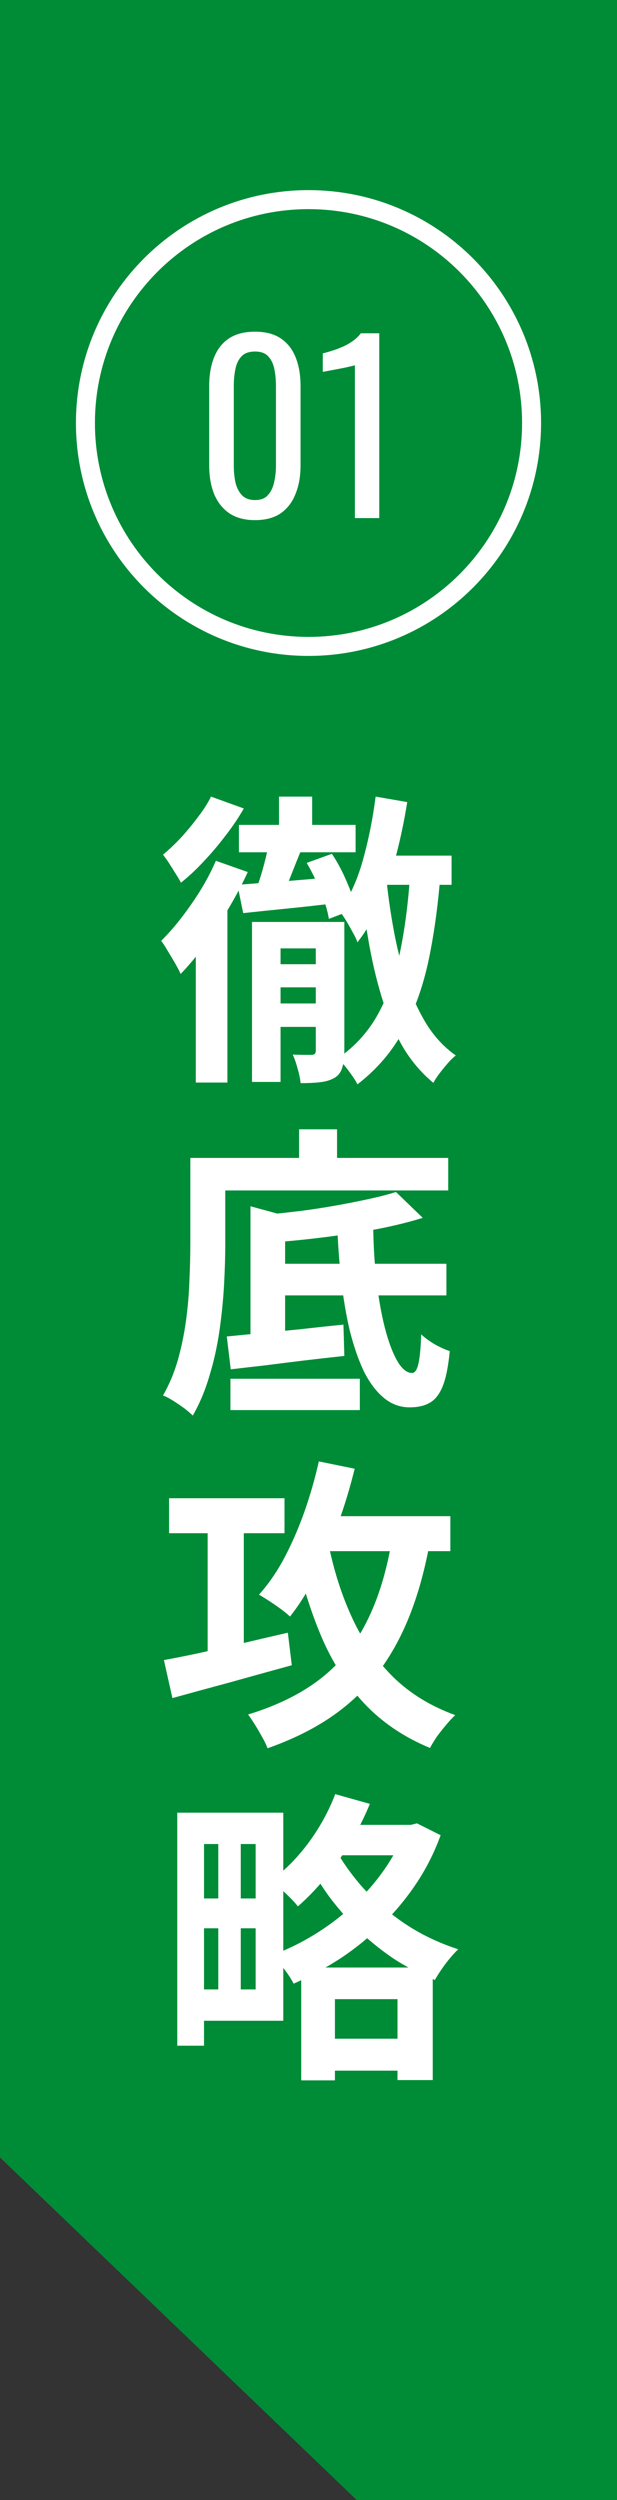 <svg width="65" height="263" viewBox="0 0 65 263" fill="none" xmlns="http://www.w3.org/2000/svg">
<rect x="0" y="0" width="65" height="263" fill="#333333" stroke="none"/>
<path d="M65 263V0H0V226.954L37.585 263H65Z" fill="#008C36"/>
<path d="M20.628 190.688H29.844V212.576H20.628V209.28H26.932V193.984H20.628V190.688ZM18.676 190.688H21.492V215.2H18.676V190.688ZM20.212 199.712H28.404V202.848H20.212V199.712ZM33.94 214.464H43.828V217.824H33.94V214.464ZM34.9 191.968H43.444V195.168H34.9V191.968ZM22.996 192.64H25.364V210.72H22.996V192.64ZM31.732 206.976H45.588V218.816H41.876V210.304H35.284V218.848H31.732V206.976ZM42.612 191.968H43.284L43.924 191.808L46.42 193.056C45.737 194.933 44.852 196.672 43.764 198.272C42.697 199.851 41.481 201.291 40.116 202.592C38.772 203.893 37.321 205.056 35.764 206.08C34.206 207.083 32.596 207.947 30.932 208.672C30.697 208.203 30.356 207.68 29.908 207.104C29.481 206.507 29.076 206.027 28.692 205.664C30.206 205.109 31.678 204.395 33.108 203.52C34.537 202.645 35.87 201.643 37.108 200.512C38.345 199.381 39.433 198.155 40.372 196.832C41.332 195.488 42.078 194.091 42.612 192.64V191.968ZM35.316 188.736L38.964 189.76C38.388 191.168 37.694 192.544 36.884 193.888C36.073 195.211 35.198 196.437 34.26 197.568C33.321 198.699 32.361 199.691 31.38 200.544C31.188 200.288 30.921 199.989 30.58 199.648C30.238 199.307 29.886 198.976 29.524 198.656C29.161 198.315 28.841 198.037 28.564 197.824C29.993 196.779 31.305 195.456 32.5 193.856C33.694 192.235 34.633 190.528 35.316 188.736ZM35.22 194.304C35.924 195.648 36.884 197.024 38.1 198.432C39.337 199.819 40.809 201.099 42.516 202.272C44.244 203.445 46.164 204.373 48.276 205.056C48.02 205.291 47.732 205.6 47.412 205.984C47.092 206.368 46.793 206.763 46.516 207.168C46.238 207.573 46.004 207.947 45.812 208.288C44.212 207.648 42.718 206.869 41.332 205.952C39.966 205.013 38.718 203.989 37.588 202.88C36.478 201.749 35.486 200.597 34.612 199.424C33.758 198.229 33.044 197.067 32.468 195.936L35.22 194.304Z" fill="white"/>
<path d="M17.812 157.608H29.972V161.288H17.812V157.608ZM21.876 159.272H25.684V175.208H21.876V159.272ZM17.268 174.632C18.334 174.44 19.572 174.195 20.98 173.896C22.409 173.576 23.924 173.235 25.524 172.872C27.145 172.488 28.745 172.115 30.324 171.752L30.74 175.176C28.564 175.773 26.366 176.381 24.148 177C21.929 177.597 19.934 178.141 18.164 178.632L17.268 174.632ZM32.788 159.496H47.444V163.176H32.788V159.496ZM33.588 153.736L37.364 154.504C36.873 156.509 36.276 158.472 35.572 160.392C34.889 162.312 34.121 164.093 33.268 165.736C32.436 167.379 31.529 168.819 30.548 170.056C30.334 169.843 30.025 169.587 29.62 169.288C29.214 168.989 28.798 168.701 28.372 168.424C27.945 168.147 27.582 167.923 27.284 167.752C28.265 166.664 29.15 165.384 29.94 163.912C30.729 162.419 31.433 160.808 32.052 159.08C32.67 157.331 33.182 155.549 33.588 153.736ZM41.3 161.896L45.236 162.504C44.702 165.363 43.977 167.923 43.06 170.184C42.142 172.445 41.001 174.451 39.636 176.2C38.27 177.928 36.638 179.432 34.74 180.712C32.862 181.971 30.676 183.037 28.18 183.912C28.073 183.592 27.892 183.208 27.636 182.76C27.401 182.333 27.145 181.896 26.868 181.448C26.59 181 26.345 180.637 26.132 180.36C29.204 179.421 31.753 178.163 33.78 176.584C35.828 174.984 37.449 172.979 38.644 170.568C39.86 168.157 40.745 165.267 41.3 161.896ZM34.58 162.312C35.156 165.192 35.998 167.827 37.108 170.216C38.217 172.605 39.657 174.675 41.428 176.424C43.198 178.152 45.374 179.485 47.956 180.424C47.678 180.68 47.369 181.011 47.028 181.416C46.686 181.821 46.356 182.237 46.036 182.664C45.737 183.112 45.492 183.517 45.3 183.88C42.526 182.728 40.212 181.16 38.356 179.176C36.5 177.192 34.996 174.845 33.844 172.136C32.692 169.405 31.742 166.355 30.996 162.984L34.58 162.312Z" fill="white"/>
<path d="M28.308 132.944H47.028V136.272H28.308V132.944ZM24.276 145.04H37.908V148.336H24.276V145.04ZM23.892 140.592C24.959 140.485 26.153 140.368 27.476 140.24C28.82 140.112 30.228 139.973 31.7 139.824C33.193 139.653 34.687 139.493 36.18 139.344L36.276 142.64C34.868 142.789 33.449 142.949 32.02 143.12C30.612 143.29 29.247 143.461 27.924 143.632C26.601 143.781 25.396 143.92 24.308 144.048L23.892 140.592ZM26.388 126.896L30.036 127.888V141.776H26.388V126.896ZM41.716 125.392L44.532 128.112C43.102 128.56 41.502 128.954 39.732 129.296C37.983 129.616 36.191 129.893 34.356 130.128C32.521 130.362 30.74 130.544 29.012 130.672C28.969 130.266 28.841 129.776 28.628 129.2C28.436 128.624 28.233 128.154 28.02 127.792C29.257 127.664 30.505 127.525 31.764 127.376C33.044 127.205 34.281 127.013 35.476 126.8C36.67 126.586 37.801 126.362 38.868 126.128C39.956 125.893 40.905 125.648 41.716 125.392ZM35.508 128.368H39.316C39.316 130.501 39.422 132.538 39.636 134.48C39.849 136.4 40.148 138.117 40.532 139.632C40.916 141.125 41.353 142.298 41.844 143.152C42.334 144.005 42.857 144.432 43.412 144.432C43.711 144.432 43.934 144.101 44.084 143.44C44.233 142.778 44.329 141.754 44.372 140.368C44.756 140.73 45.236 141.082 45.812 141.424C46.388 141.744 46.91 141.978 47.38 142.128C47.23 143.728 46.985 144.954 46.644 145.808C46.303 146.661 45.844 147.248 45.268 147.568C44.713 147.888 44.009 148.048 43.156 148.048C42.132 148.048 41.215 147.706 40.404 147.024C39.593 146.341 38.889 145.392 38.292 144.176C37.716 142.938 37.225 141.498 36.82 139.856C36.436 138.192 36.137 136.389 35.924 134.448C35.711 132.485 35.572 130.458 35.508 128.368ZM31.508 118.8H35.508V123.632H31.508V118.8ZM21.908 121.808H47.22V125.232H21.908V121.808ZM20.052 121.808H23.732V130.832C23.732 132.133 23.689 133.573 23.604 135.152C23.518 136.709 23.358 138.309 23.124 139.952C22.889 141.594 22.537 143.184 22.068 144.72C21.62 146.256 21.033 147.653 20.308 148.912C20.095 148.698 19.796 148.442 19.412 148.144C19.028 147.866 18.633 147.6 18.228 147.344C17.823 147.088 17.471 146.906 17.172 146.8C17.833 145.648 18.356 144.4 18.74 143.056C19.124 141.69 19.412 140.293 19.604 138.864C19.796 137.434 19.913 136.037 19.956 134.672C20.02 133.285 20.052 132.005 20.052 130.832V121.808Z" fill="white"/>
<path d="M40.02 90.008H47.572V93.08H39.188L40.02 90.008ZM39.572 83.8L42.901 84.376C42.602 86.253 42.218 88.099 41.748 89.912C41.3 91.725 40.735 93.421 40.053 95C39.391 96.557 38.591 97.933 37.653 99.128C37.567 98.85 37.407 98.509 37.172 98.104C36.959 97.698 36.724 97.282 36.468 96.856C36.212 96.429 35.978 96.099 35.764 95.864C36.81 94.413 37.631 92.621 38.228 90.488C38.826 88.355 39.274 86.125 39.572 83.8ZM40.724 92.664C40.938 94.648 41.226 96.568 41.589 98.424C41.951 100.28 42.42 102.018 42.996 103.64C43.572 105.24 44.266 106.68 45.077 107.96C45.908 109.218 46.89 110.242 48.02 111.032C47.764 111.224 47.487 111.49 47.188 111.832C46.89 112.173 46.602 112.525 46.325 112.888C46.047 113.25 45.823 113.592 45.653 113.912C44.437 112.909 43.391 111.693 42.517 110.264C41.663 108.813 40.949 107.192 40.373 105.4C39.797 103.608 39.316 101.666 38.932 99.576C38.548 97.485 38.239 95.299 38.005 93.016L40.724 92.664ZM43.252 91.16L46.453 91.32C46.197 94.861 45.77 98.061 45.172 100.92C44.575 103.757 43.679 106.264 42.484 108.44C41.311 110.616 39.7 112.493 37.653 114.072C37.546 113.837 37.364 113.538 37.108 113.176C36.874 112.834 36.618 112.493 36.34 112.152C36.063 111.81 35.807 111.544 35.572 111.352C37.45 110.05 38.901 108.429 39.925 106.488C40.97 104.546 41.738 102.296 42.228 99.736C42.74 97.154 43.082 94.296 43.252 91.16ZM29.396 83.8H32.885V88.28H29.396V83.8ZM25.172 86.776H37.461V89.656H25.172V86.776ZM28.34 88.664L31.733 89.4C31.327 90.403 30.922 91.416 30.517 92.44C30.133 93.442 29.759 94.296 29.396 95L26.709 94.296C26.922 93.763 27.135 93.176 27.349 92.536C27.562 91.874 27.754 91.203 27.924 90.52C28.095 89.837 28.234 89.219 28.34 88.664ZM25.012 93.08C26.357 92.973 27.935 92.856 29.748 92.728C31.562 92.579 33.418 92.418 35.316 92.248L35.413 95C33.684 95.213 31.967 95.405 30.261 95.576C28.554 95.746 27.007 95.906 25.62 96.056L25.012 93.08ZM32.309 90.776L34.965 89.816C35.562 90.712 36.084 91.693 36.532 92.76C37.002 93.826 37.322 94.765 37.492 95.576L34.645 96.664C34.517 95.832 34.228 94.872 33.781 93.784C33.333 92.674 32.842 91.672 32.309 90.776ZM27.86 101.432H35.029V103.864H27.86V101.432ZM27.956 105.56H35.157V108.024H27.956V105.56ZM26.549 96.984H35.06V99.768H29.556V113.816H26.549V96.984ZM33.269 96.984H36.276V110.616C36.276 111.298 36.202 111.864 36.053 112.312C35.925 112.781 35.647 113.144 35.221 113.4C34.794 113.634 34.292 113.784 33.717 113.848C33.141 113.912 32.458 113.944 31.669 113.944C31.626 113.496 31.519 112.984 31.349 112.408C31.199 111.832 31.029 111.341 30.837 110.936C31.285 110.957 31.701 110.968 32.084 110.968C32.49 110.968 32.757 110.968 32.885 110.968C33.141 110.946 33.269 110.808 33.269 110.552V96.984ZM22.229 83.8L25.684 85.048C25.151 85.987 24.511 86.936 23.765 87.896C23.039 88.856 22.271 89.763 21.46 90.616C20.671 91.469 19.871 92.216 19.061 92.856C18.933 92.6 18.751 92.29 18.517 91.928C18.282 91.544 18.047 91.171 17.812 90.808C17.578 90.445 17.364 90.147 17.172 89.912C17.812 89.379 18.453 88.77 19.093 88.088C19.733 87.384 20.33 86.659 20.884 85.912C21.46 85.165 21.909 84.461 22.229 83.8ZM22.741 90.552L26.101 91.736C25.524 92.995 24.842 94.285 24.052 95.608C23.285 96.93 22.463 98.189 21.588 99.384C20.735 100.557 19.882 101.581 19.029 102.456C18.922 102.2 18.741 101.848 18.485 101.4C18.229 100.952 17.962 100.504 17.684 100.056C17.428 99.608 17.194 99.245 16.98 98.968C18.047 97.922 19.103 96.642 20.148 95.128C21.215 93.613 22.079 92.088 22.741 90.552ZM20.628 97.528L23.924 94.2L23.956 94.264V113.88H20.628V97.528Z" fill="white"/>
<path d="M55 44.5C55 32.074 44.926 22 32.5 22C20.074 22 10 32.074 10 44.5C10 56.926 20.074 67 32.5 67V69C18.969 69 8 58.031 8 44.5C8 30.969 18.969 20 32.5 20C46.031 20 57 30.969 57 44.5C57 58.031 46.031 69 32.5 69V67C44.926 67 55 56.926 55 44.5Z" fill="white"/>
<path d="M37.388 54.5V38.42C37.372 38.436 37.188 38.484 36.836 38.564C36.5 38.644 36.116 38.724 35.684 38.804C35.252 38.884 34.868 38.956 34.532 39.02C34.196 39.084 34.02 39.116 34.004 39.116V37.172C34.276 37.108 34.588 37.02 34.94 36.908C35.308 36.796 35.676 36.66 36.044 36.5C36.428 36.34 36.788 36.14 37.124 35.9C37.476 35.66 37.772 35.38 38.012 35.06H39.956V54.5H37.388Z" fill="white"/>
<path d="M26.862 54.716C25.758 54.716 24.846 54.468 24.126 53.972C23.422 53.476 22.894 52.796 22.542 51.932C22.206 51.068 22.038 50.084 22.038 48.98V40.604C22.038 39.468 22.206 38.476 22.542 37.628C22.878 36.764 23.398 36.092 24.102 35.612C24.822 35.132 25.742 34.892 26.862 34.892C27.982 34.892 28.894 35.132 29.598 35.612C30.302 36.092 30.822 36.764 31.158 37.628C31.494 38.476 31.662 39.468 31.662 40.604V48.98C31.662 50.1 31.486 51.092 31.134 51.956C30.798 52.82 30.278 53.5 29.574 53.996C28.87 54.476 27.966 54.716 26.862 54.716ZM26.862 52.604C27.47 52.604 27.926 52.428 28.23 52.076C28.55 51.724 28.766 51.276 28.878 50.732C29.006 50.172 29.07 49.596 29.07 49.004V40.58C29.07 39.956 29.014 39.372 28.902 38.828C28.79 38.268 28.574 37.82 28.254 37.484C27.95 37.148 27.486 36.98 26.862 36.98C26.238 36.98 25.766 37.148 25.446 37.484C25.126 37.82 24.91 38.268 24.798 38.828C24.686 39.372 24.63 39.956 24.63 40.58V49.004C24.63 49.596 24.686 50.172 24.798 50.732C24.926 51.276 25.15 51.724 25.47 52.076C25.806 52.428 26.27 52.604 26.862 52.604Z" fill="white"/>
</svg>
